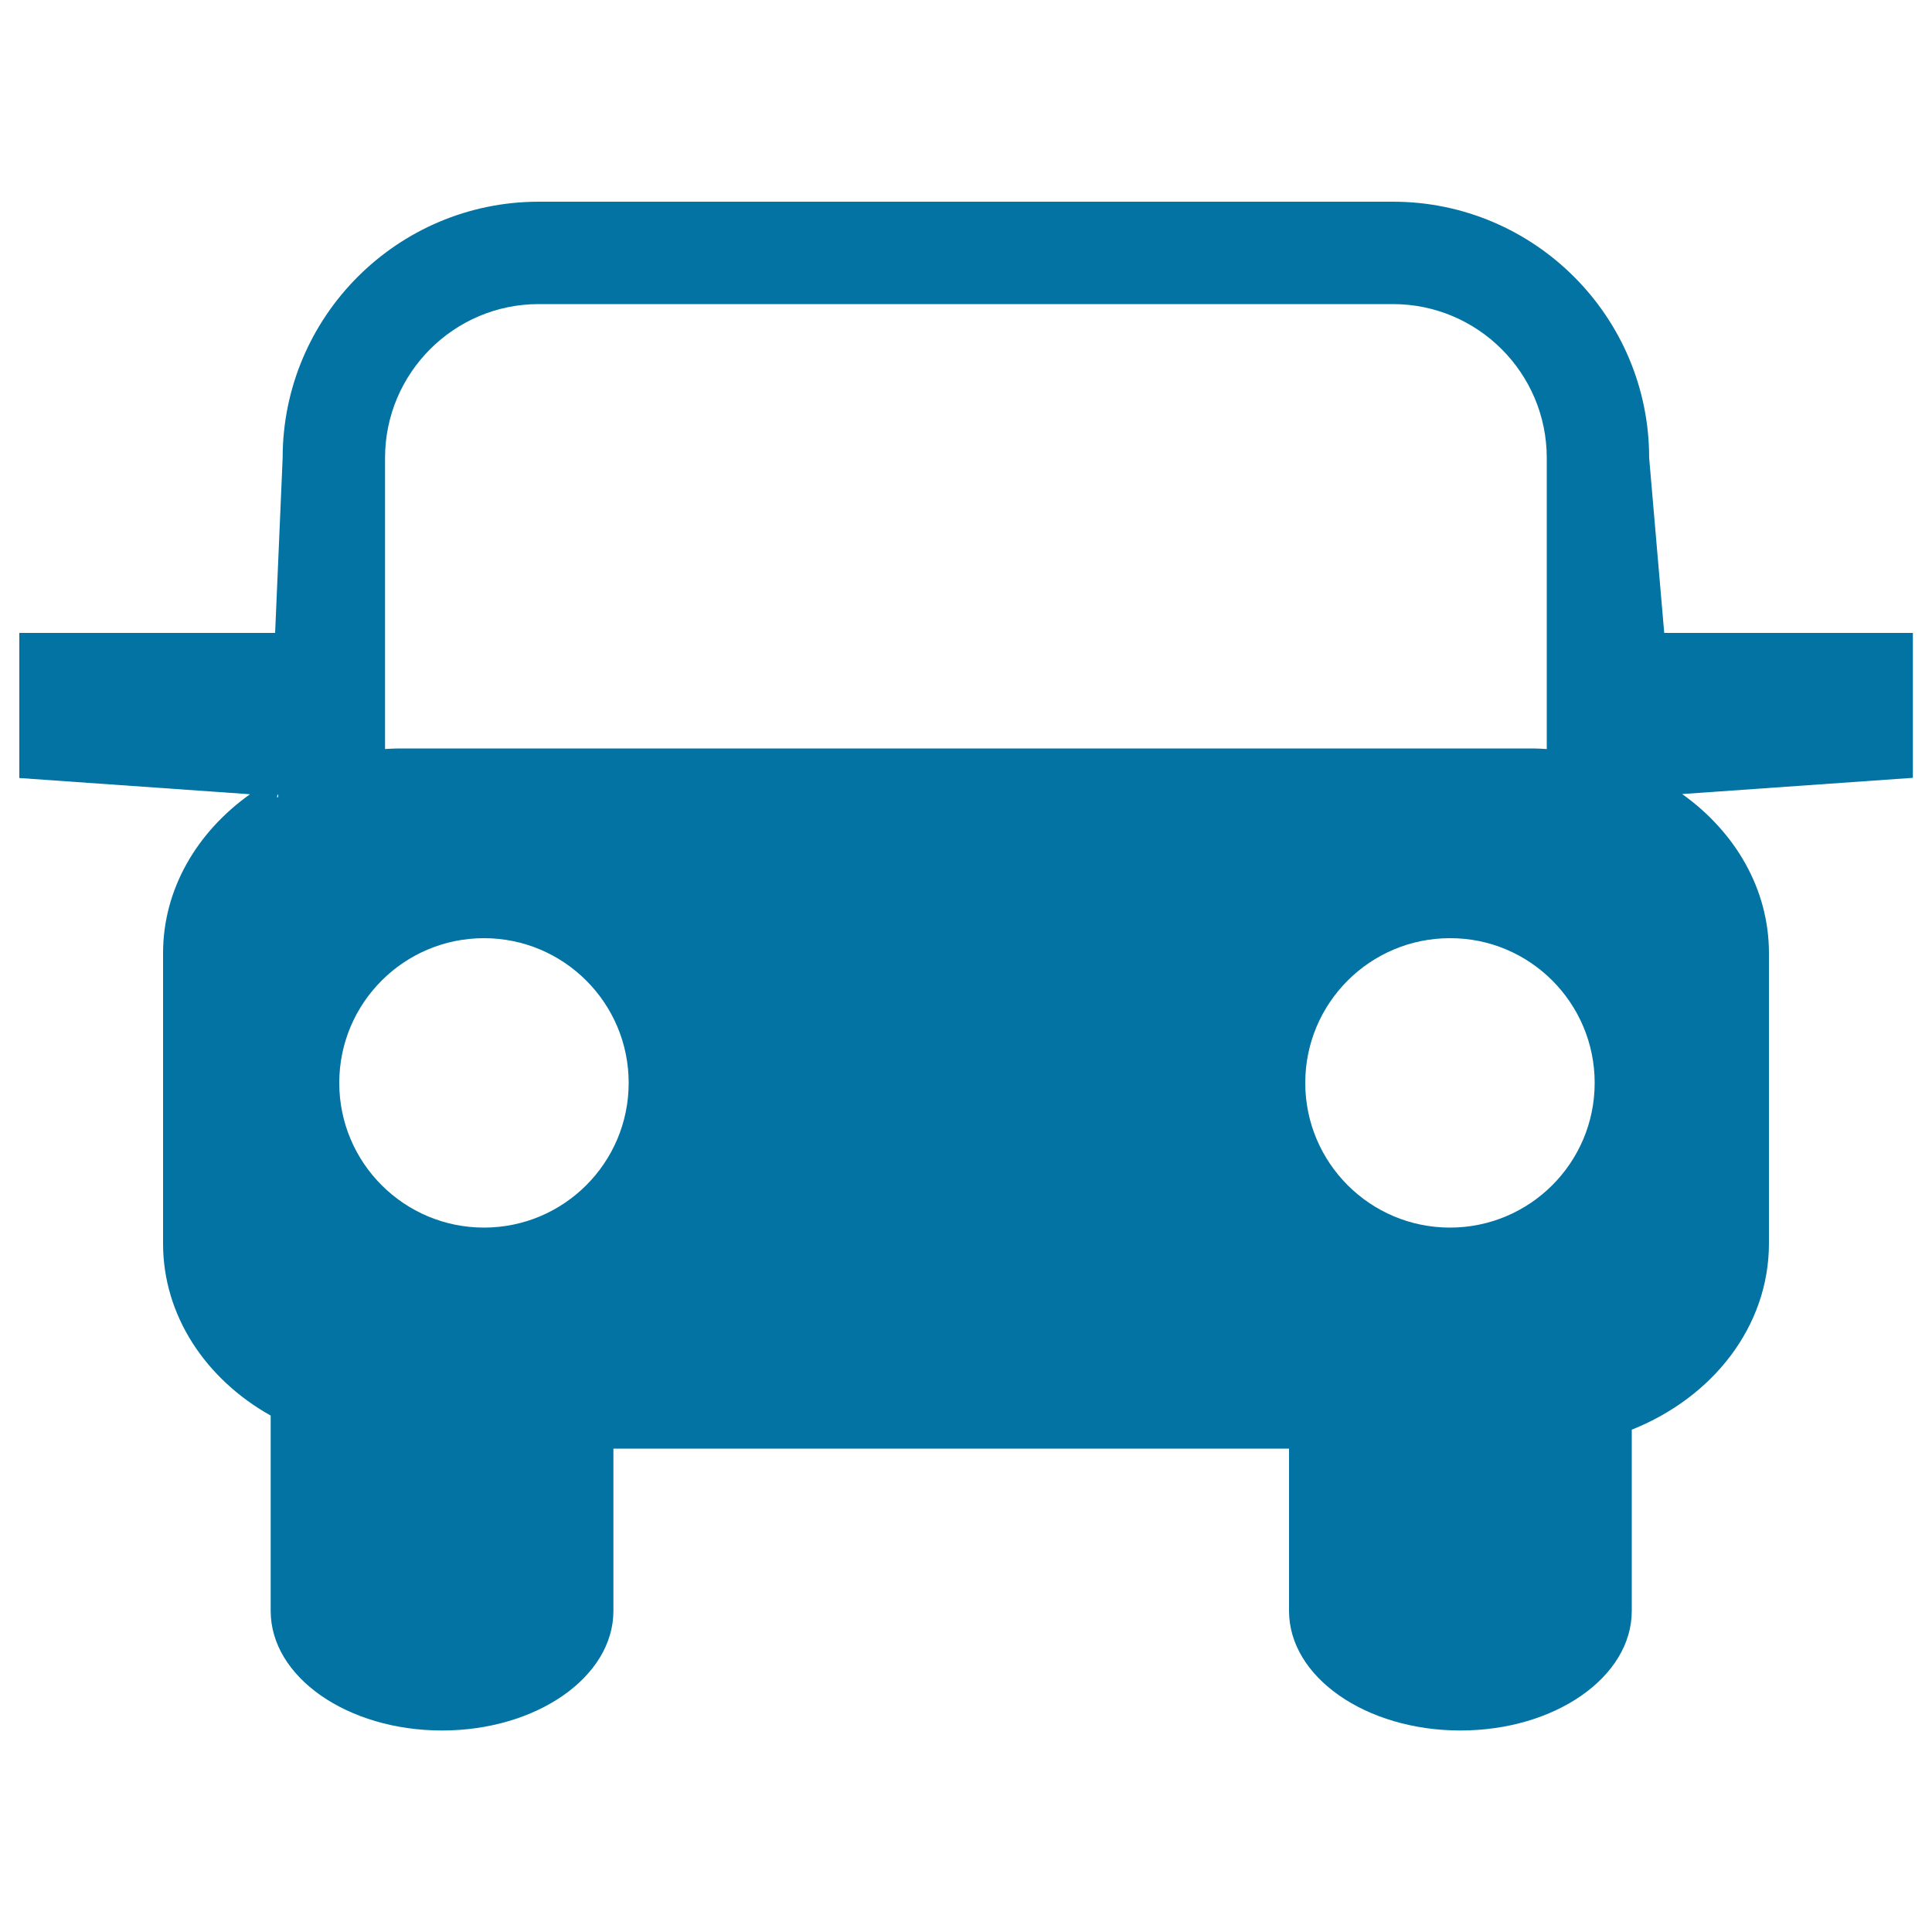<svg xmlns="http://www.w3.org/2000/svg" viewBox="0 0 1000 1000" style="fill:#0273a2">
<title>Front Vehicle SVG icon</title>
<g><path d="M990,327.6H861.4l-7.8-90.6c0-73.2-59.5-132.6-132.6-132.6H278.9c-73.2,0-132.6,59.5-132.6,132.6l-3.9,90.6H10v75.1l119.4,8.4c-27.4,19.5-45,49-45,82.3v150.3c0,37.4,22.2,70.2,55.7,89v101.1c0,34.2,39.7,61.9,88.7,61.9c48.9,0,88.7-27.7,88.7-61.9v-84h349.7v84c0,34.2,39.7,61.9,88.7,61.9s88.7-27.7,88.7-61.9v-93.8c41.9-16.7,71-53.4,71-96.4V493.3c0-33.3-17.6-62.8-44.9-82.3l119.4-8.4V327.6z M143.4,412.9l0.2-1.8C144.1,411.7,144.4,412.3,143.4,412.9z M199.3,237c0-43.9,35.7-79.6,79.5-79.6H721c43.9,0,79.6,35.7,79.6,79.6v150.7c-2.3-0.1-4.4-0.3-6.8-0.3H206c-2.3,0-4.5,0.2-6.7,0.3V237z M325.4,560.5c0,41.4-33.6,74.9-74.9,74.9s-74.9-33.5-74.9-74.9c0-41.4,33.6-74.9,74.9-74.9S325.4,519.1,325.4,560.5z M825.4,560.5c0,41.4-33.6,74.9-74.9,74.9c-41.4,0-74.9-33.6-74.9-74.9c0-41.4,33.6-74.9,74.9-74.9C791.8,485.5,825.4,519.1,825.4,560.5z"/></g>
</svg>